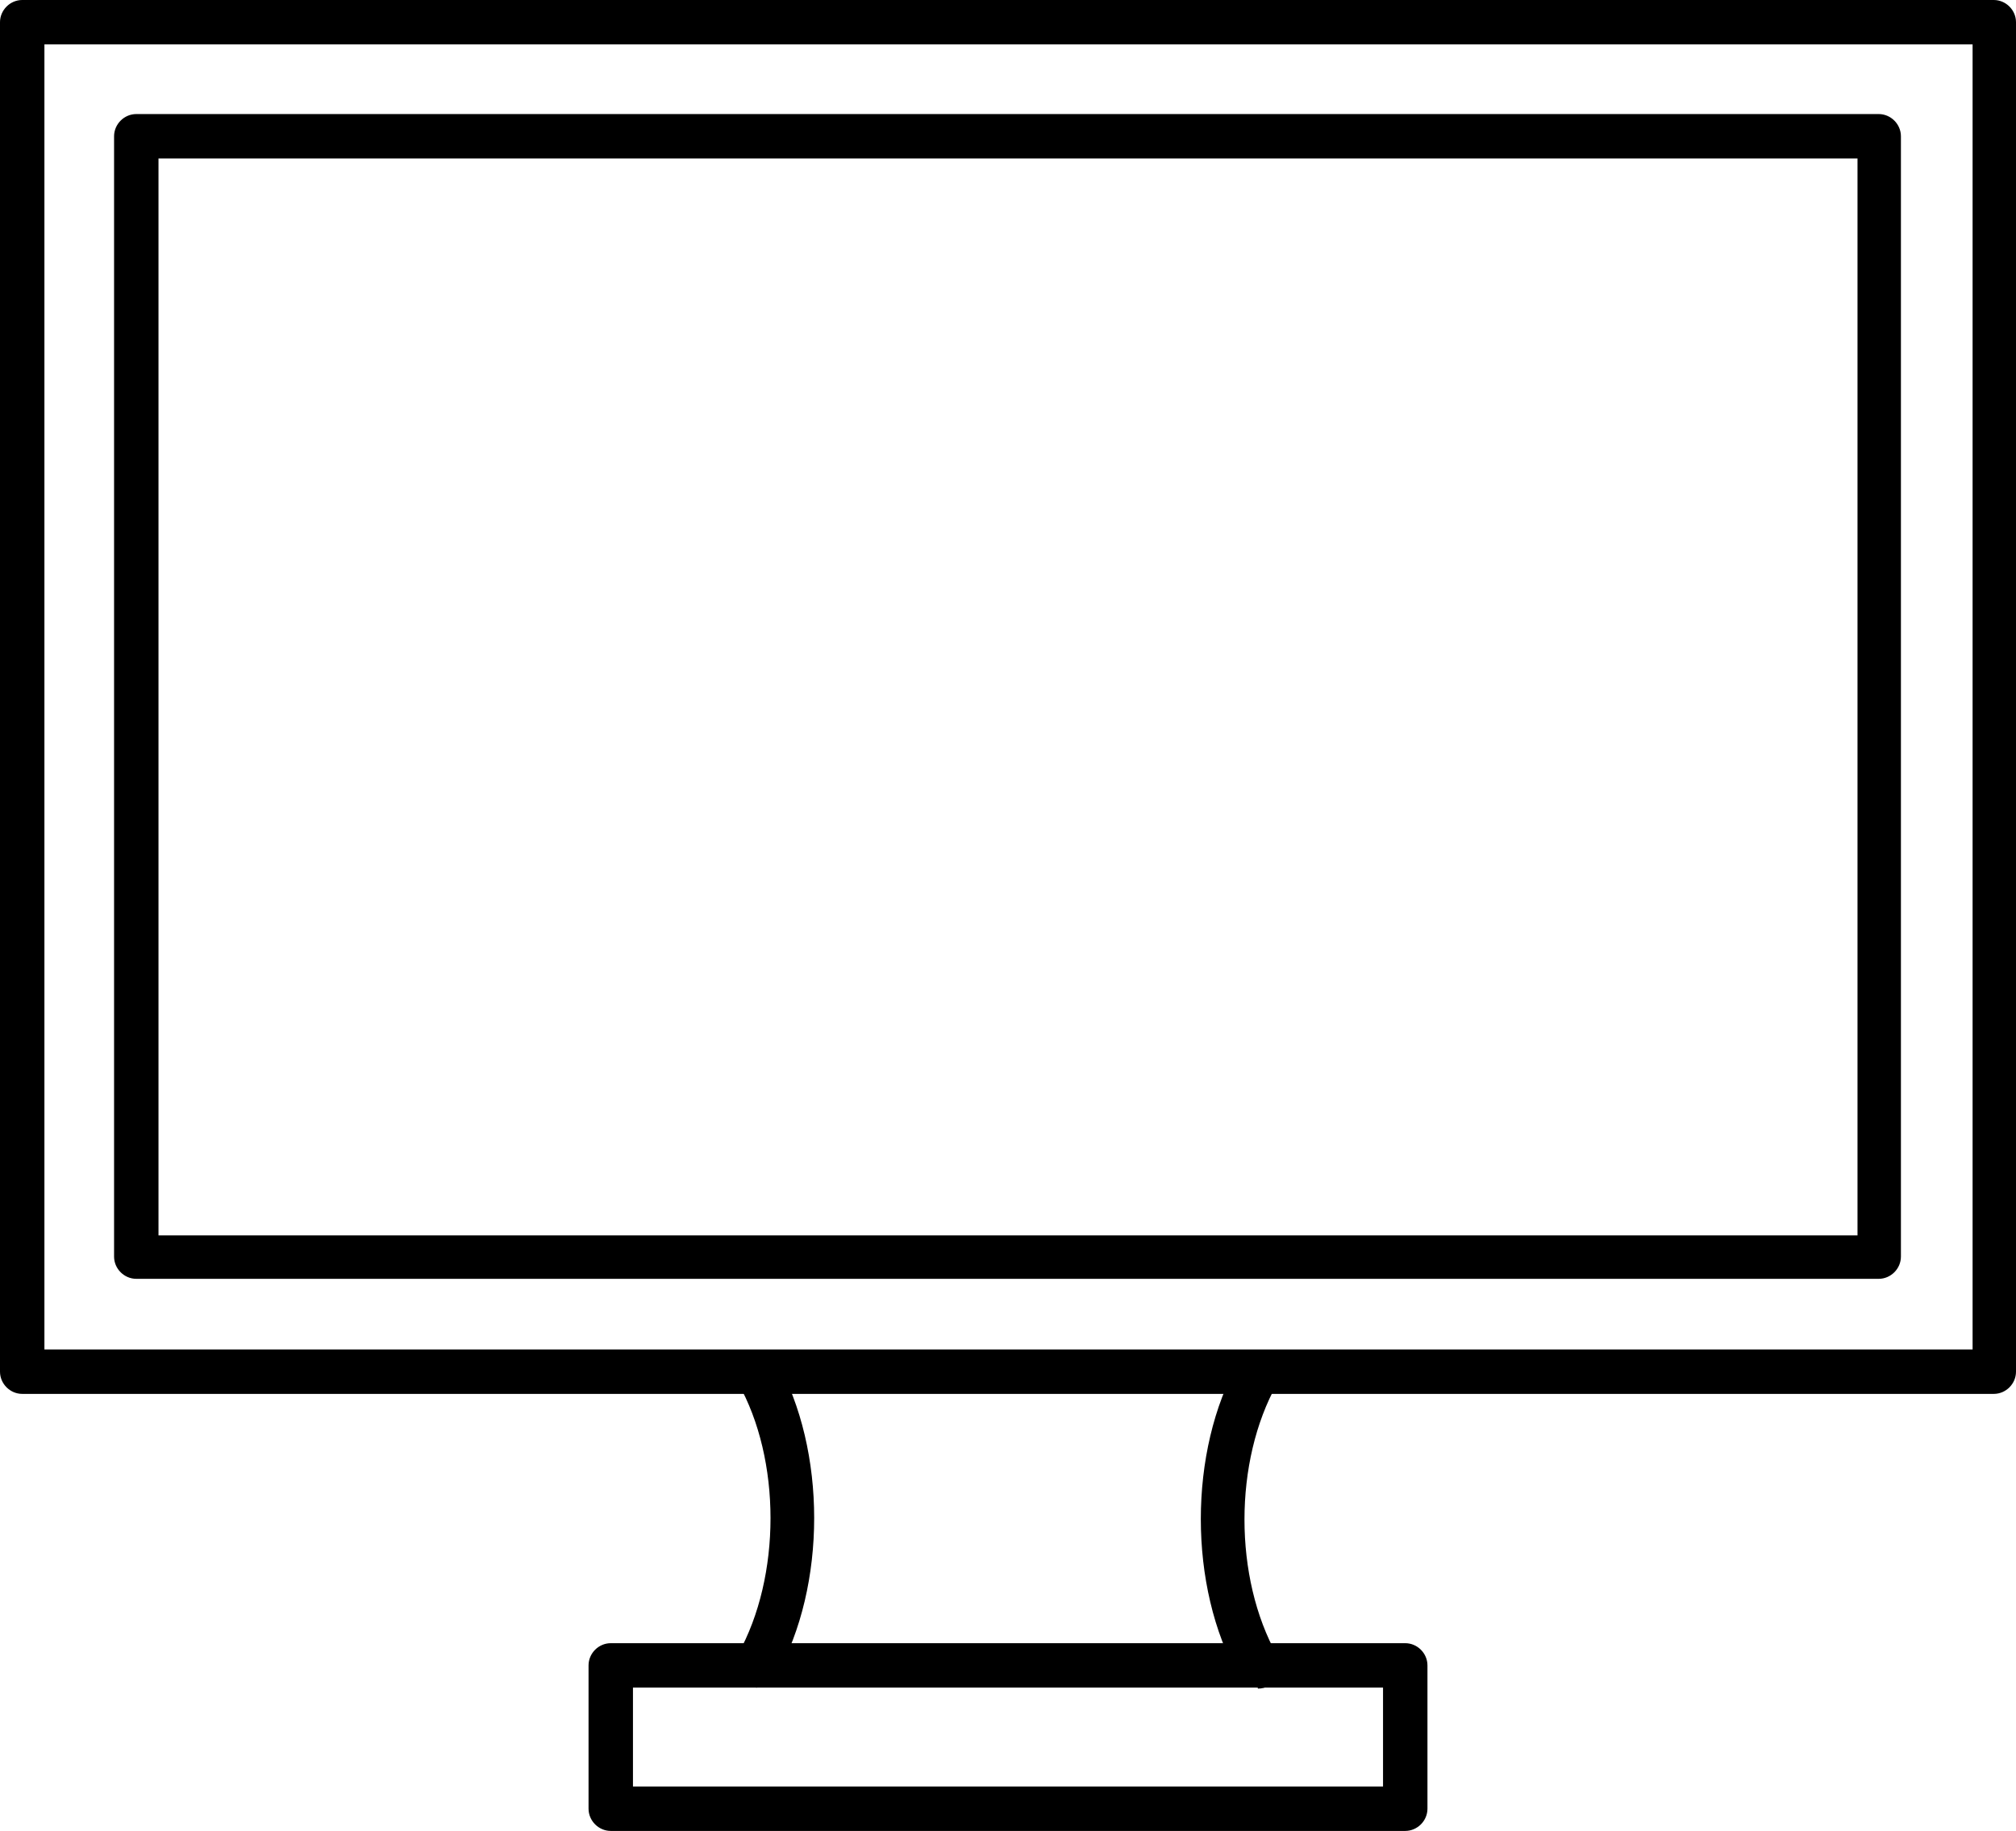 <?xml version="1.0" encoding="UTF-8"?><svg id="Laag_2" xmlns="http://www.w3.org/2000/svg" viewBox="0 0 19.97 18.14"><defs><style>.cls-1{fill-rule:evenodd;}</style></defs><g id="Layer_1"><path class="cls-1" d="M19.75,13.81H.22c-.12,0-.22-.1-.22-.22V.22c0-.12.1-.22.22-.22h19.53c.12,0,.22.1.22.22v13.37c0,.12-.1.22-.22.22h0ZM.44,13.37h19.1V.44H.44v12.94Z"/><path class="cls-1" d="M18.61,12.67H1.35c-.12,0-.22-.1-.22-.22V1.35c0-.12.1-.22.22-.22h17.26c.12,0,.22.1.22.22v11.1c0,.12-.1.22-.22.22h0ZM1.57,12.24h16.83V1.57H1.57v10.67Z"/><path class="cls-1" d="M13.92,18.14h-7.87c-.12,0-.22-.1-.22-.22v-1.42c0-.12.1-.22.22-.22h7.87c.12,0,.22.1.22.22v1.42c0,.12-.1.22-.22.22h0ZM6.27,17.7h7.43v-.98h-7.43v.98Z"/><path class="cls-1" d="M7.5,16.72s-.07,0-.11-.03c-.1-.06-.14-.19-.08-.3.43-.77.43-1.93,0-2.69-.06-.1-.02-.24.08-.3.1-.06.24-.02.3.08.5.89.5,2.23,0,3.12-.04.07-.11.11-.19.11Z"/><path class="cls-1" d="M12.46,16.72c-.08,0-.15-.04-.19-.11-.5-.89-.5-2.23,0-3.12.06-.1.19-.14.3-.08.1.06.14.19.08.3-.43.77-.43,1.92,0,2.69.06.11.02.24-.08.3-.03.02-.07.03-.11.03Z"/></g></svg>